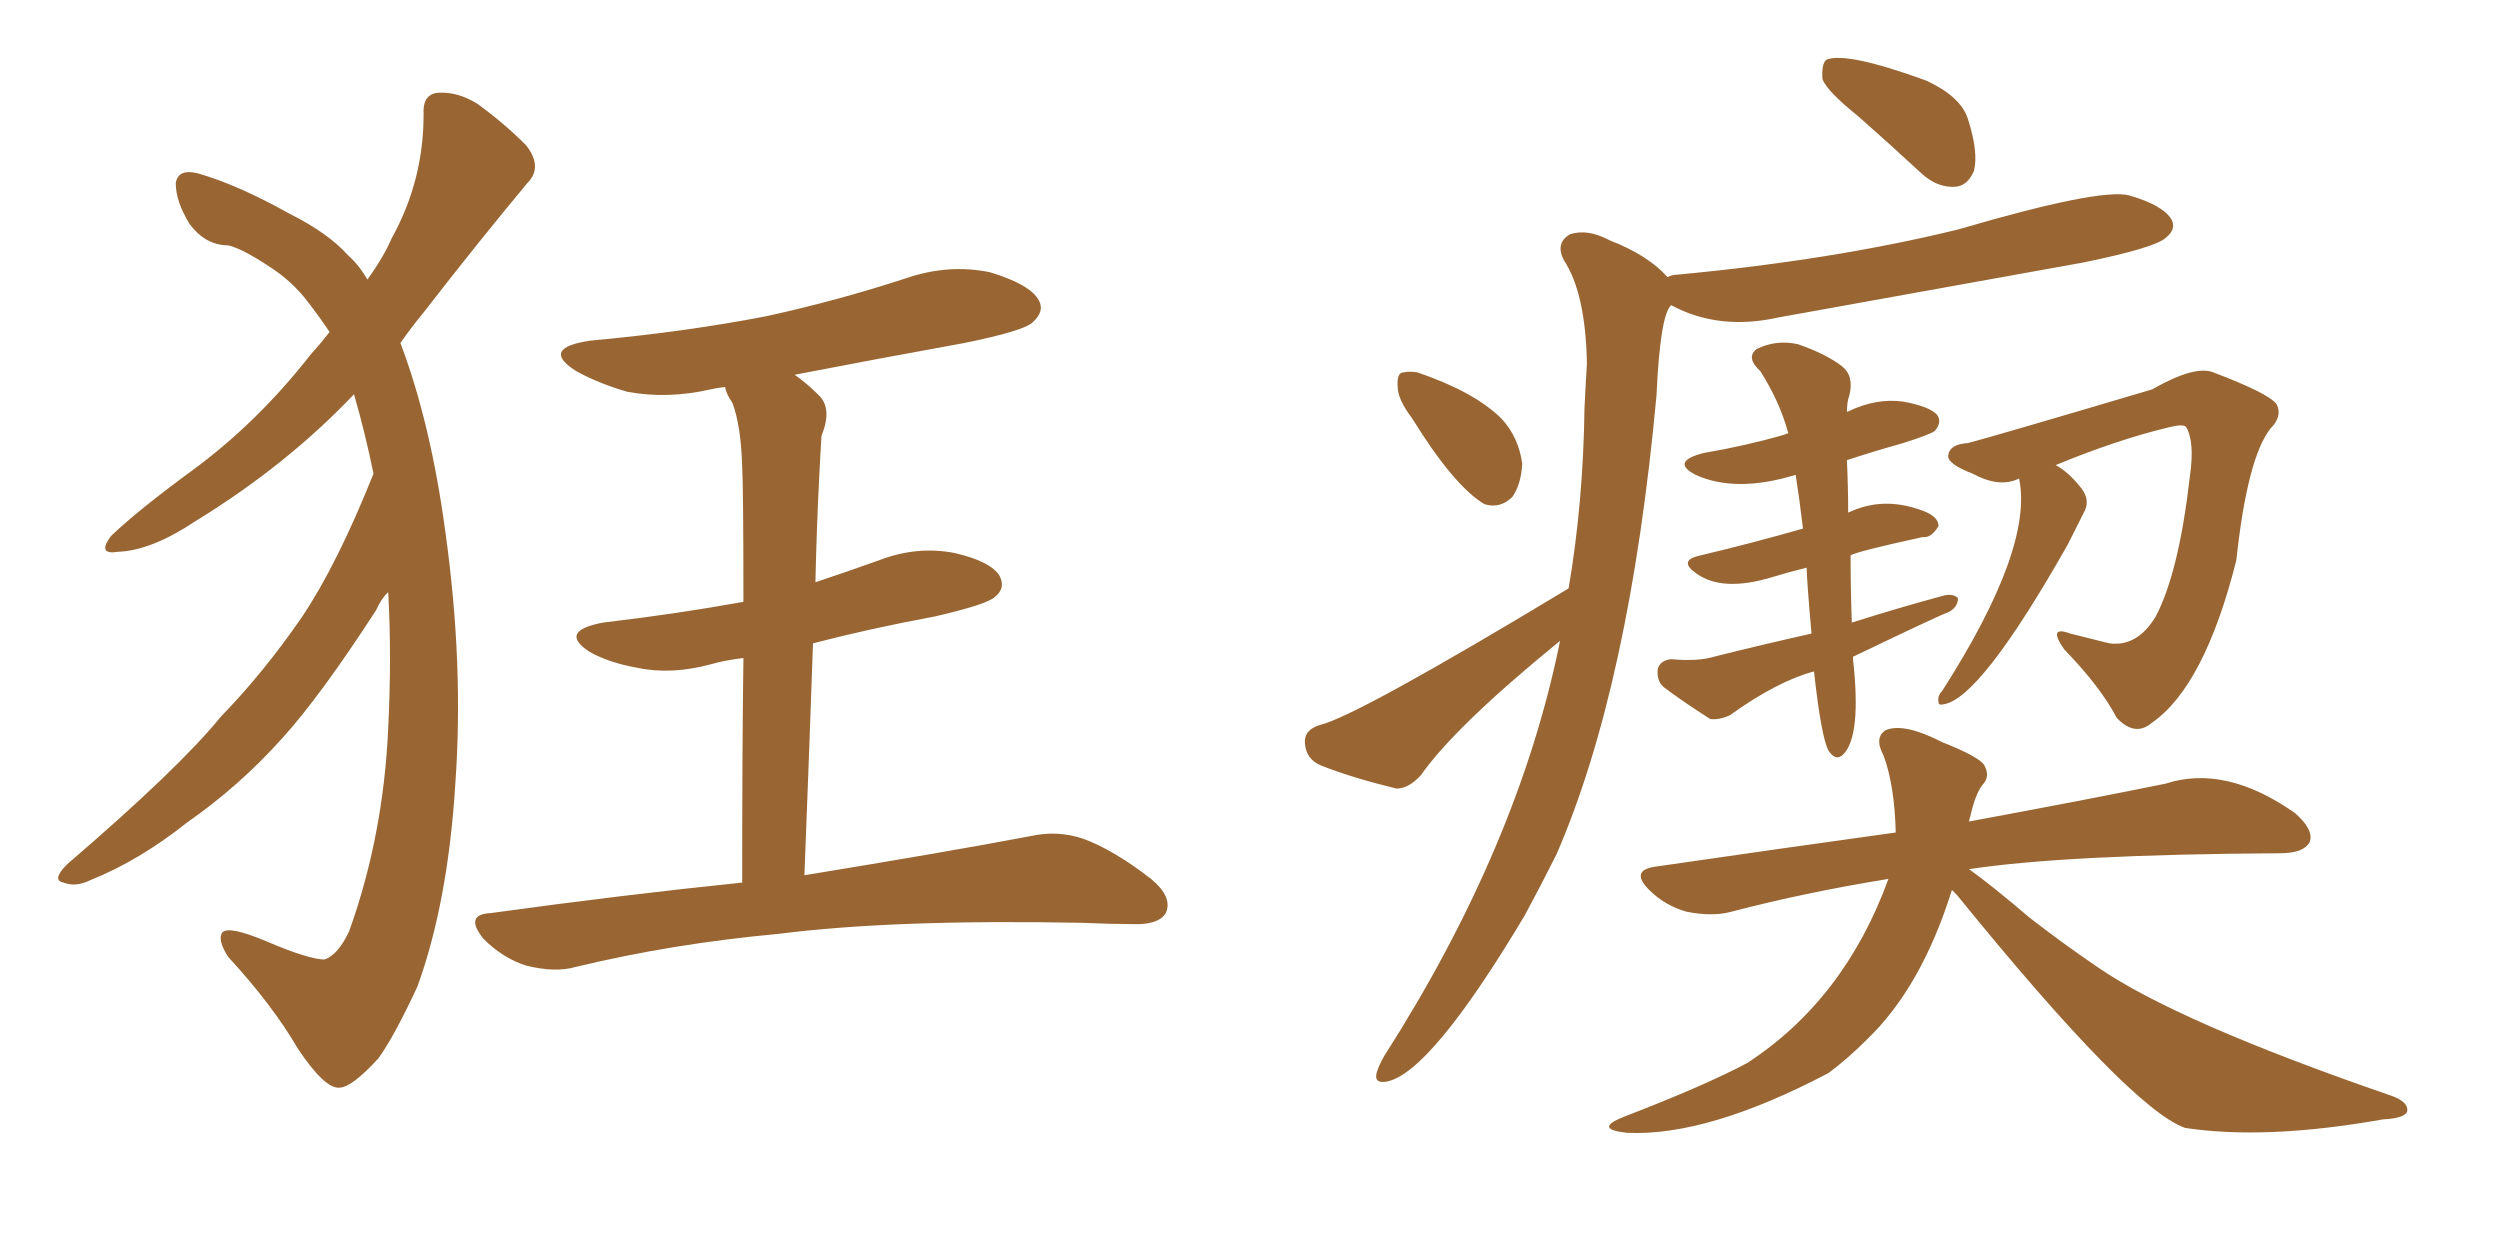 <svg xmlns="http://www.w3.org/2000/svg" xmlns:xlink="http://www.w3.org/1999/xlink" width="300" height="150"><path fill="#996633" padding="10" d="M44.82 56.84L44.82 56.84Q43.80 51.86 42.48 47.31L42.48 47.31Q34.42 55.81 23.44 62.55L23.44 62.55Q18.16 66.06 14.21 66.21L14.21 66.21Q11.57 66.65 13.33 64.31L13.33 64.31Q16.55 61.23 23.14 56.40L23.14 56.40Q30.91 50.68 37.21 42.63L37.21 42.63Q38.53 41.16 39.55 39.84L39.55 39.84Q38.38 38.09 36.91 36.18L36.91 36.18Q35.01 33.69 32.23 31.93L32.23 31.93Q29.15 29.88 27.39 29.44L27.39 29.44Q24.61 29.44 22.71 26.81L22.71 26.81Q21.09 24.17 21.09 21.97L21.09 21.97Q21.39 20.21 23.73 20.80L23.73 20.80Q28.42 22.12 34.72 25.63L34.72 25.63Q39.40 27.98 41.75 30.62L41.75 30.62Q43.07 31.79 44.09 33.54L44.09 33.54Q46.00 30.91 47.02 28.56L47.02 28.56Q50.83 21.68 50.83 13.77L50.83 13.77Q50.68 11.28 52.59 11.13L52.59 11.13Q54.93 10.99 57.28 12.45L57.28 12.45Q60.50 14.79 63.13 17.43L63.13 17.43Q65.19 20.07 63.28 21.97L63.28 21.97Q57.42 29.00 50.83 37.50L50.83 37.50Q49.37 39.26 48.05 41.16L48.05 41.16Q51.71 50.83 53.47 64.01L53.47 64.01Q55.66 79.83 54.64 94.04L54.64 94.04Q53.76 108.25 50.10 118.36L50.10 118.36Q47.31 124.37 45.41 127.00L45.41 127.00Q42.19 130.52 40.72 130.52L40.72 130.52Q38.96 130.66 35.74 125.83L35.74 125.83Q32.67 120.56 27.39 114.84L27.39 114.84Q26.07 112.79 26.66 111.91L26.66 111.91Q27.39 111.04 31.93 112.94L31.93 112.94Q37.06 115.14 38.96 115.14L38.96 115.14Q40.58 114.55 41.89 111.77L41.89 111.77Q46.00 100.34 46.58 87.45L46.58 87.45Q47.02 78.66 46.58 71.04L46.58 71.04Q45.70 71.92 45.12 73.24L45.12 73.24Q38.38 83.64 33.84 88.62L33.84 88.62Q28.71 94.34 22.41 98.73L22.41 98.73Q16.70 103.27 10.84 105.62L10.84 105.62Q9.08 106.49 7.62 105.91L7.62 105.91Q6.15 105.62 8.06 103.71L8.06 103.71Q21.53 92.14 26.51 85.99L26.51 85.99Q31.64 80.71 36.18 74.12L36.18 74.12Q40.43 67.82 44.82 56.84ZM89.06 105.91L89.06 105.91L89.06 105.91Q89.06 89.65 89.21 78.96L89.21 78.96Q86.87 79.25 85.40 79.69L85.40 79.69Q80.57 81.01 76.46 80.13L76.46 80.13Q73.10 79.54 70.75 78.22L70.75 78.22Q66.94 75.73 72.36 74.71L72.36 74.71Q81.15 73.68 89.21 72.22L89.21 72.22Q89.21 58.74 89.06 55.96L89.06 55.96Q88.92 51.12 87.89 48.34L87.89 48.34Q87.16 47.31 87.01 46.44L87.01 46.44Q85.84 46.58 85.25 46.73L85.25 46.73Q80.13 47.90 75.29 47.02L75.29 47.02Q71.78 46.00 69.14 44.53L69.14 44.53Q64.75 41.75 70.90 40.87L70.90 40.87Q82.18 39.84 91.99 37.94L91.99 37.94Q100.63 36.04 108.69 33.40L108.69 33.40Q113.82 31.64 118.80 32.67L118.80 32.67Q123.63 34.13 124.66 36.04L124.66 36.04Q125.39 37.35 123.93 38.67L123.93 38.67Q122.90 39.70 115.72 41.16L115.72 41.16Q105.18 43.07 95.36 44.97L95.36 44.97Q96.83 46.00 98.29 47.46L98.29 47.46Q99.90 49.07 98.58 52.29L98.58 52.29Q98.44 54.49 98.29 57.57L98.29 57.57Q98.00 63.28 97.85 69.87L97.85 69.87Q101.81 68.55 105.47 67.24L105.47 67.24Q110.01 65.48 114.55 66.36L114.55 66.36Q118.95 67.38 119.97 69.14L119.97 69.14Q120.70 70.61 119.38 71.63L119.38 71.63Q118.51 72.51 112.21 73.97L112.21 73.97Q104.30 75.44 97.56 77.20L97.56 77.20Q97.12 89.94 96.53 105.03L96.53 105.03Q113.53 102.25 123.63 100.34L123.63 100.34Q126.86 99.61 129.93 100.63L129.93 100.63Q133.59 101.95 138.13 105.47L138.13 105.47Q140.77 107.67 139.89 109.57L139.89 109.57Q139.01 111.04 135.79 110.89L135.79 110.89Q133.15 110.89 129.93 110.74L129.93 110.74Q107.23 110.30 93.46 112.06L93.46 112.06Q80.71 113.23 69.14 116.02L69.14 116.02Q66.65 116.75 63.13 115.87L63.13 115.87Q60.35 114.99 58.01 112.65L58.01 112.65Q55.66 109.72 58.89 109.57L58.89 109.57Q74.85 107.37 89.06 105.91ZM217.68 80.57L217.68 80.57Q213.28 81.74 207.57 85.84L207.57 85.84Q206.25 86.43 205.22 86.28L205.22 86.28Q202.00 84.23 199.66 82.47L199.66 82.47Q198.78 81.74 198.93 80.27L198.93 80.27Q199.22 79.25 200.54 79.10L200.54 79.10Q203.76 79.39 205.66 78.81L205.66 78.81Q211.52 77.34 217.38 76.03L217.38 76.03Q216.80 69.43 216.80 68.12L216.80 68.12Q214.45 68.70 212.55 69.29L212.55 69.29Q206.69 71.04 203.61 68.85L203.61 68.85Q201.27 67.24 204.05 66.65L204.05 66.65Q210.21 65.19 216.36 63.43L216.36 63.43Q215.92 59.77 215.48 56.98L215.48 56.98Q208.30 59.18 203.47 56.98L203.47 56.98Q200.39 55.37 204.49 54.35L204.49 54.35Q209.62 53.47 214.16 52.15L214.16 52.15Q214.45 52.00 214.60 52.00L214.60 52.00Q213.57 48.19 211.23 44.53L211.23 44.53Q209.47 42.92 210.79 41.89L210.79 41.89Q213.13 40.72 215.77 41.31L215.77 41.31Q219.14 42.48 221.04 43.95L221.04 43.95Q222.51 45.12 221.92 47.46L221.92 47.46Q221.63 48.19 221.63 49.51L221.63 49.51Q221.63 49.37 221.78 49.37L221.78 49.37Q225.15 47.75 228.37 48.19L228.37 48.19Q231.59 48.78 232.47 49.80L232.47 49.80Q233.06 50.68 232.18 51.71L232.18 51.71Q231.59 52.15 228.37 53.17L228.37 53.17Q224.71 54.20 221.63 55.22L221.63 55.22Q221.78 58.45 221.78 61.52L221.78 61.52Q225.73 59.62 230.13 61.08L230.13 61.08Q232.62 61.82 232.62 63.13L232.62 63.13Q231.74 64.60 230.71 64.45L230.71 64.45Q222.66 66.21 222.07 66.65L222.07 66.65Q222.07 70.61 222.22 74.71L222.22 74.71Q227.78 72.95 233.20 71.48L233.20 71.48Q234.38 71.19 234.96 71.78L234.96 71.78Q234.96 72.95 233.64 73.54L233.64 73.54Q233.35 73.54 222.36 78.81L222.36 78.81Q222.36 78.96 222.36 79.10L222.36 79.10Q223.39 88.33 221.19 90.53L221.19 90.53Q220.31 91.41 219.43 90.09L219.43 90.09Q218.55 88.48 217.68 80.57ZM242.29 57.42L242.29 57.42Q239.94 58.59 236.72 56.84L236.72 56.84Q233.64 55.66 233.79 54.64L233.79 54.64Q233.94 53.32 236.13 53.17L236.13 53.17Q238.48 52.59 258.25 46.73L258.25 46.73Q263.38 43.80 265.58 44.68L265.58 44.68Q272.17 47.17 273.19 48.49L273.19 48.49Q273.93 49.95 272.46 51.42L272.46 51.42Q269.68 54.93 268.36 67.24L268.36 67.24Q264.55 82.32 258.25 86.72L258.25 86.72Q256.20 88.48 254.00 86.13L254.00 86.13Q252.10 82.47 247.71 77.93L247.71 77.93Q245.65 75 248.44 76.03L248.44 76.03Q250.78 76.61 253.13 77.20L253.13 77.20Q256.49 77.64 258.69 73.97L258.69 73.97Q261.47 68.70 262.79 57.13L262.79 57.13Q263.38 53.03 262.35 51.27L262.35 51.27Q262.06 50.83 260.30 51.27L260.30 51.27Q254.15 52.73 246.68 55.81L246.68 55.81Q248.29 56.69 249.76 58.59L249.76 58.59Q250.78 59.91 250.20 61.23L250.20 61.23Q249.46 62.70 248.14 65.33L248.14 65.33Q237.60 83.94 233.20 84.52L233.20 84.52Q232.62 84.67 232.62 84.23L232.62 84.23Q232.47 83.50 233.06 82.91L233.06 82.91Q244.04 65.77 242.29 57.42ZM234.23 106.79L234.23 106.79Q230.57 118.51 223.97 124.80L223.97 124.80Q221.78 127.00 219.43 128.76L219.43 128.76Q204.93 136.38 195.26 135.94L195.26 135.94Q191.16 135.50 194.82 134.03L194.82 134.03Q204.35 130.37 209.62 127.59L209.62 127.59Q221.34 119.97 226.61 105.47L226.61 105.47Q216.65 107.08 207.71 109.42L207.71 109.42Q205.52 110.01 202.44 109.42L202.44 109.42Q199.80 108.69 197.90 106.79L197.90 106.79Q195.56 104.44 198.63 104.00L198.63 104.00Q213.72 101.81 227.49 99.90L227.49 99.90Q227.34 94.19 226.03 90.67L226.03 90.67Q224.85 88.48 226.32 87.60L226.32 87.60Q228.52 86.72 233.06 89.06L233.06 89.06Q237.16 90.67 238.04 91.70L238.04 91.70Q238.92 93.16 237.89 94.19L237.89 94.19Q237.01 95.36 236.43 98.00L236.43 98.00Q236.28 98.44 236.28 98.58L236.28 98.58Q250.49 95.95 259.86 94.04L259.86 94.04Q267.04 91.70 275.39 97.56L275.39 97.56Q277.73 99.61 277.15 101.07L277.15 101.07Q276.42 102.39 273.63 102.39L273.63 102.39Q247.85 102.54 236.28 104.30L236.28 104.30Q238.77 106.05 243.60 110.16L243.60 110.16Q247.56 113.23 251.66 116.02L251.66 116.02Q261.18 122.61 287.11 131.54L287.11 131.54Q289.01 132.28 288.87 133.30L288.87 133.30Q288.72 134.18 285.94 134.33L285.94 134.33Q271.88 136.82 262.21 135.35L262.21 135.35Q255.62 133.01 234.81 107.37L234.81 107.37Q234.38 106.93 234.23 106.79ZM222.95 13.92L222.95 13.92Q219.29 10.99 218.70 9.52L218.70 9.52Q218.55 7.76 219.14 7.18L219.14 7.18Q221.48 6.15 231.15 9.67L231.15 9.67Q235.25 11.57 236.13 14.21L236.13 14.21Q237.45 18.31 236.87 20.51L236.87 20.51Q236.13 22.27 234.67 22.41L234.67 22.41Q232.47 22.56 230.57 20.80L230.57 20.80Q226.61 17.14 222.95 13.92ZM188.23 70.61L188.23 70.61Q189.99 60.35 190.14 48.93L190.14 48.93Q190.28 46.00 190.43 43.65L190.43 43.65Q190.28 35.16 187.65 31.20L187.65 31.20Q186.62 29.15 188.38 28.13L188.38 28.13Q190.43 27.39 193.21 28.86L193.21 28.86Q197.75 30.62 200.10 33.25L200.10 33.25Q200.68 32.96 201.27 32.96L201.27 32.96Q220.02 31.20 234.96 27.54L234.96 27.54Q251.95 22.56 255.47 23.44L255.47 23.44Q259.57 24.61 260.60 26.37L260.60 26.37Q261.18 27.54 259.86 28.56L259.86 28.56Q258.54 29.74 250.05 31.49L250.05 31.49Q231.45 34.86 213.43 38.09L213.43 38.09Q206.25 39.70 200.54 36.62L200.54 36.62Q199.22 37.79 198.78 47.46L198.78 47.46Q195.56 82.32 186.77 102.54L186.77 102.54Q184.86 106.35 182.96 109.86L182.96 109.86Q171.68 128.76 166.41 129.79L166.41 129.79Q164.79 130.08 165.23 128.61L165.23 128.61Q165.53 127.73 166.11 126.71L166.11 126.71Q182.23 101.51 187.21 76.90L187.21 76.90Q174.61 87.16 170.51 93.02L170.51 93.02Q169.04 94.63 167.58 94.63L167.58 94.63Q162.16 93.31 158.50 91.85L158.50 91.85Q156.74 91.11 156.59 89.21L156.59 89.21Q156.45 87.60 158.35 87.01L158.35 87.01Q162.74 85.99 188.23 70.61ZM169.48 50.24L169.48 50.24L169.48 50.24Q167.72 47.90 167.72 46.44L167.72 46.44Q167.58 44.68 168.46 44.68L168.46 44.68Q169.04 44.53 170.07 44.68L170.07 44.68Q176.95 47.02 180.18 50.24L180.18 50.24Q182.23 52.44 182.67 55.66L182.67 55.66Q182.52 58.15 181.49 59.62L181.49 59.62Q180.03 61.08 178.13 60.50L178.13 60.50Q174.46 58.30 169.48 50.24Z"/></svg>